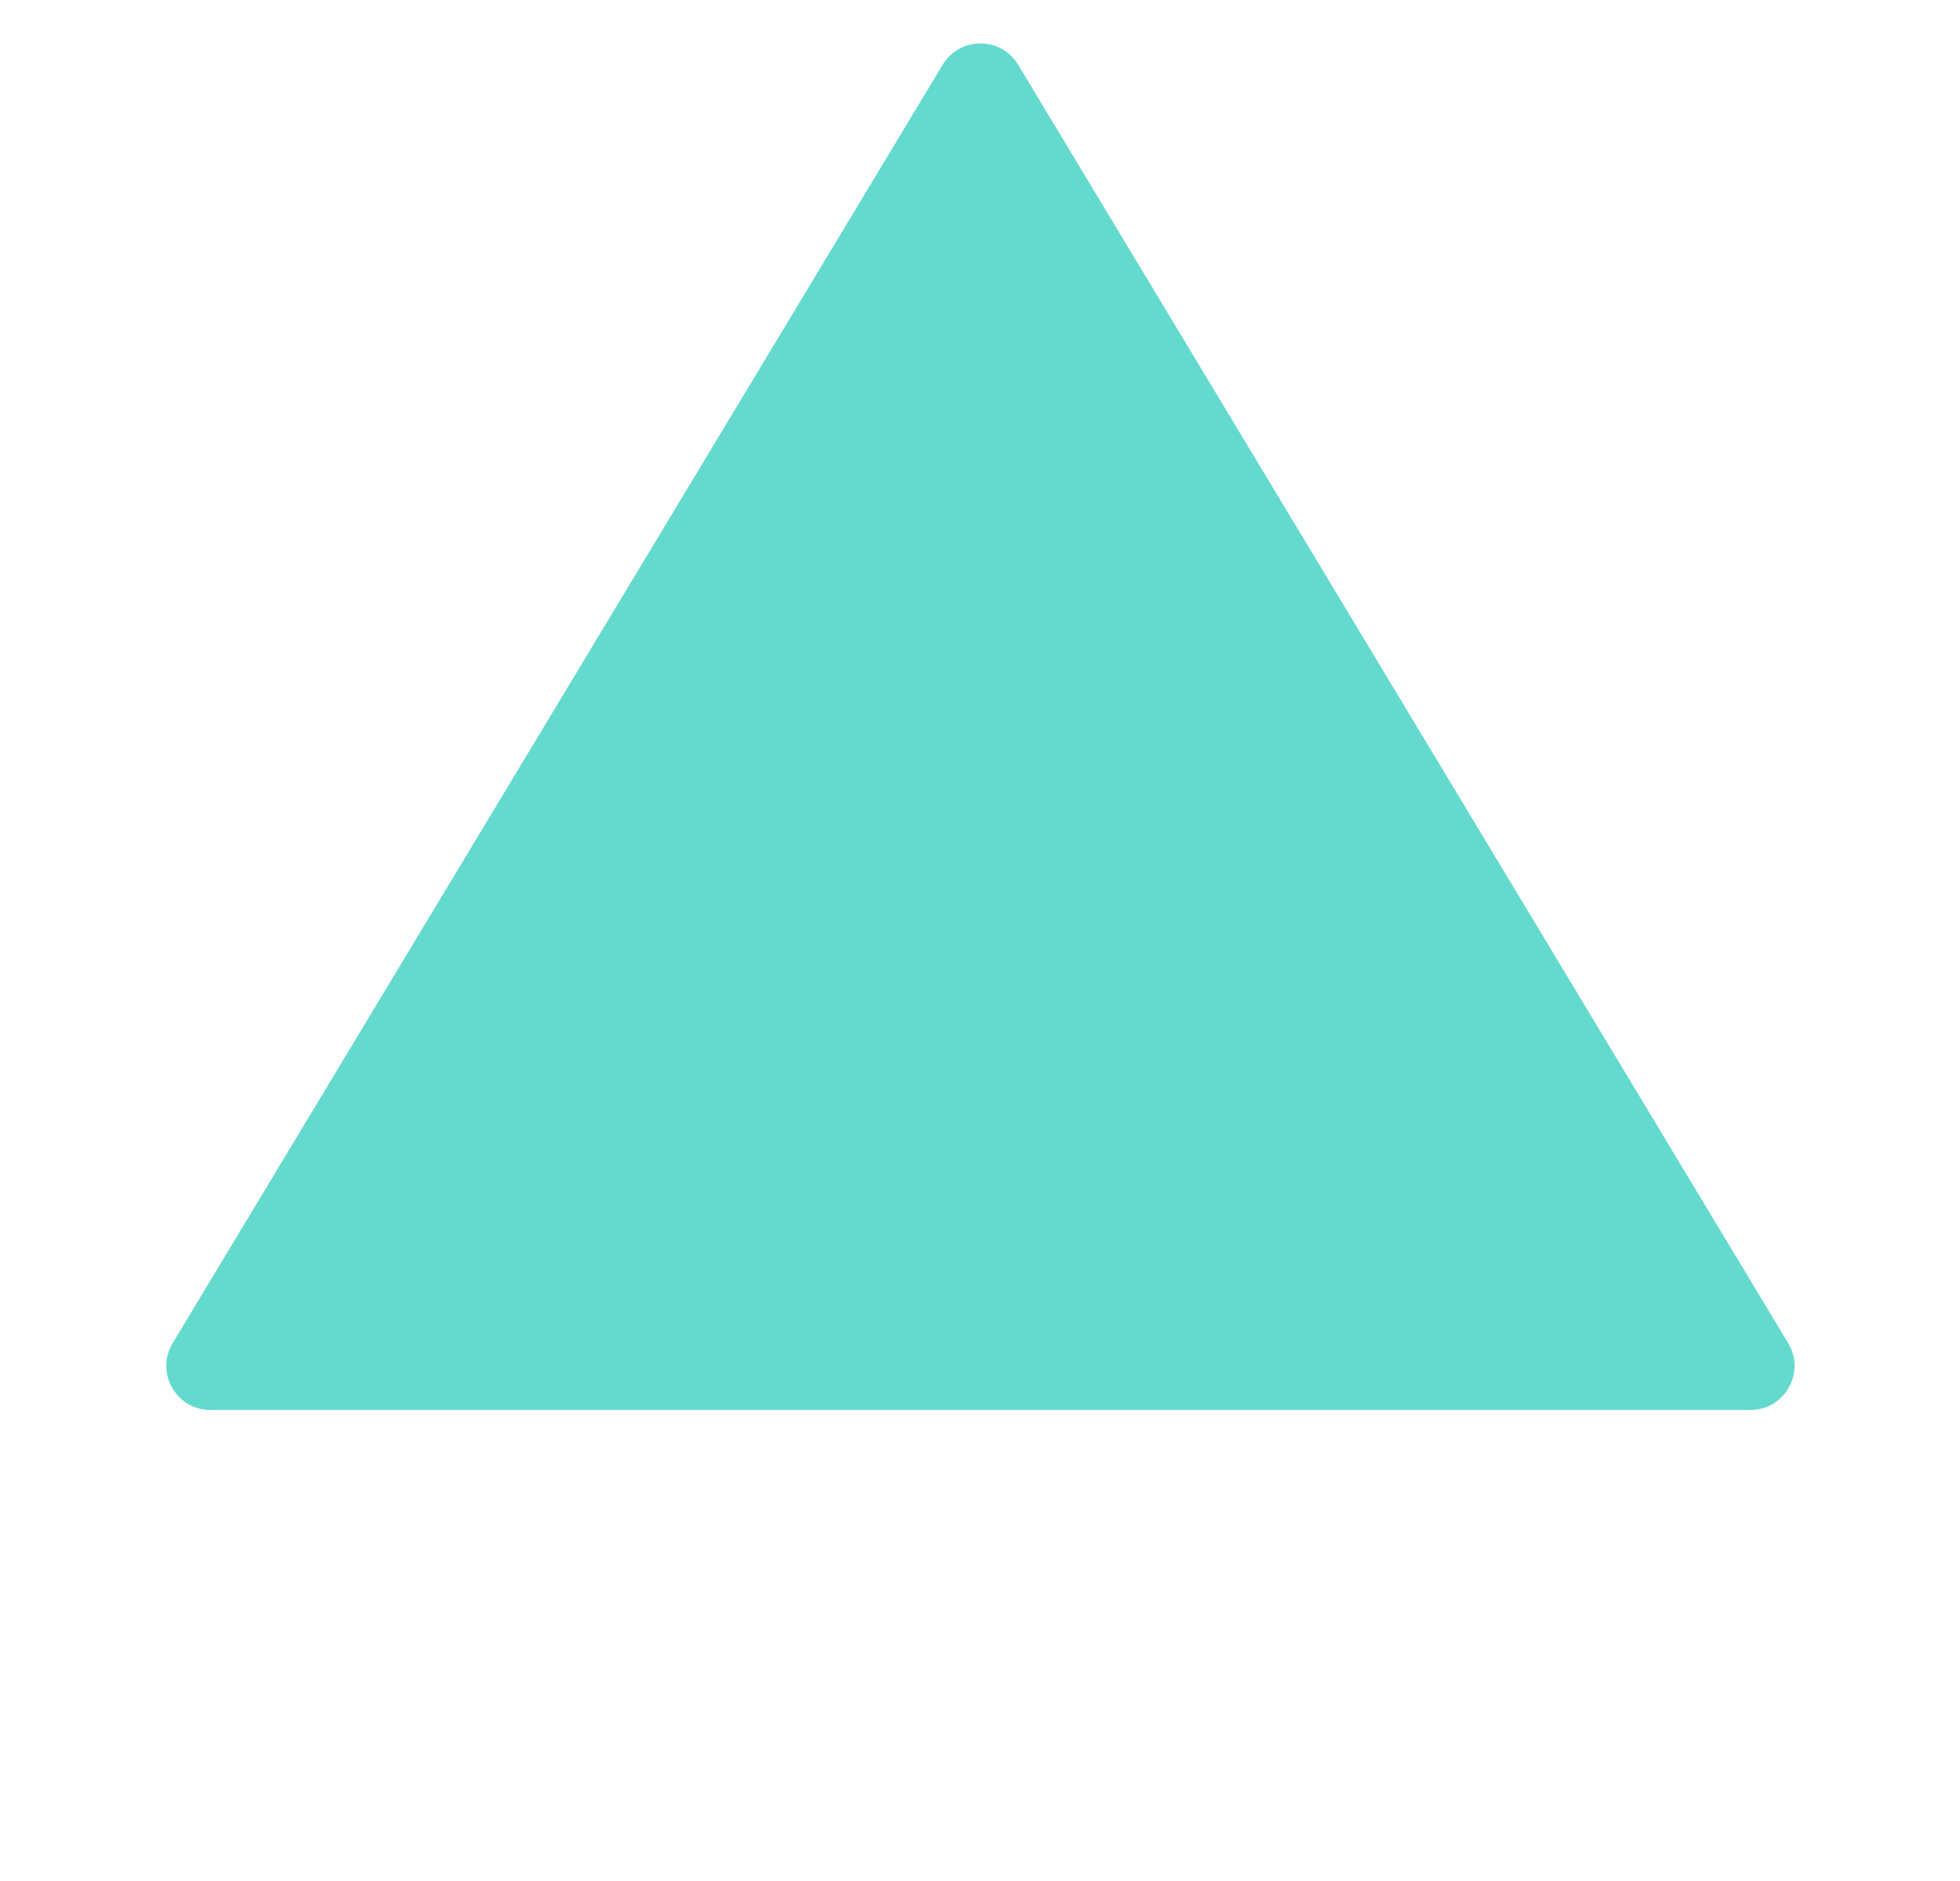 <svg width="889" height="853" viewBox="0 0 889 853" fill="none" xmlns="http://www.w3.org/2000/svg">
<path d="M427.556 29.378C435.331 16.471 454.045 16.471 461.82 29.378L811.064 609.15C819.094 622.48 809.494 639.47 793.933 639.47H95.444C79.882 639.47 70.282 622.48 78.312 609.15L427.556 29.378Z" fill="#64DACE"/>
</svg>
